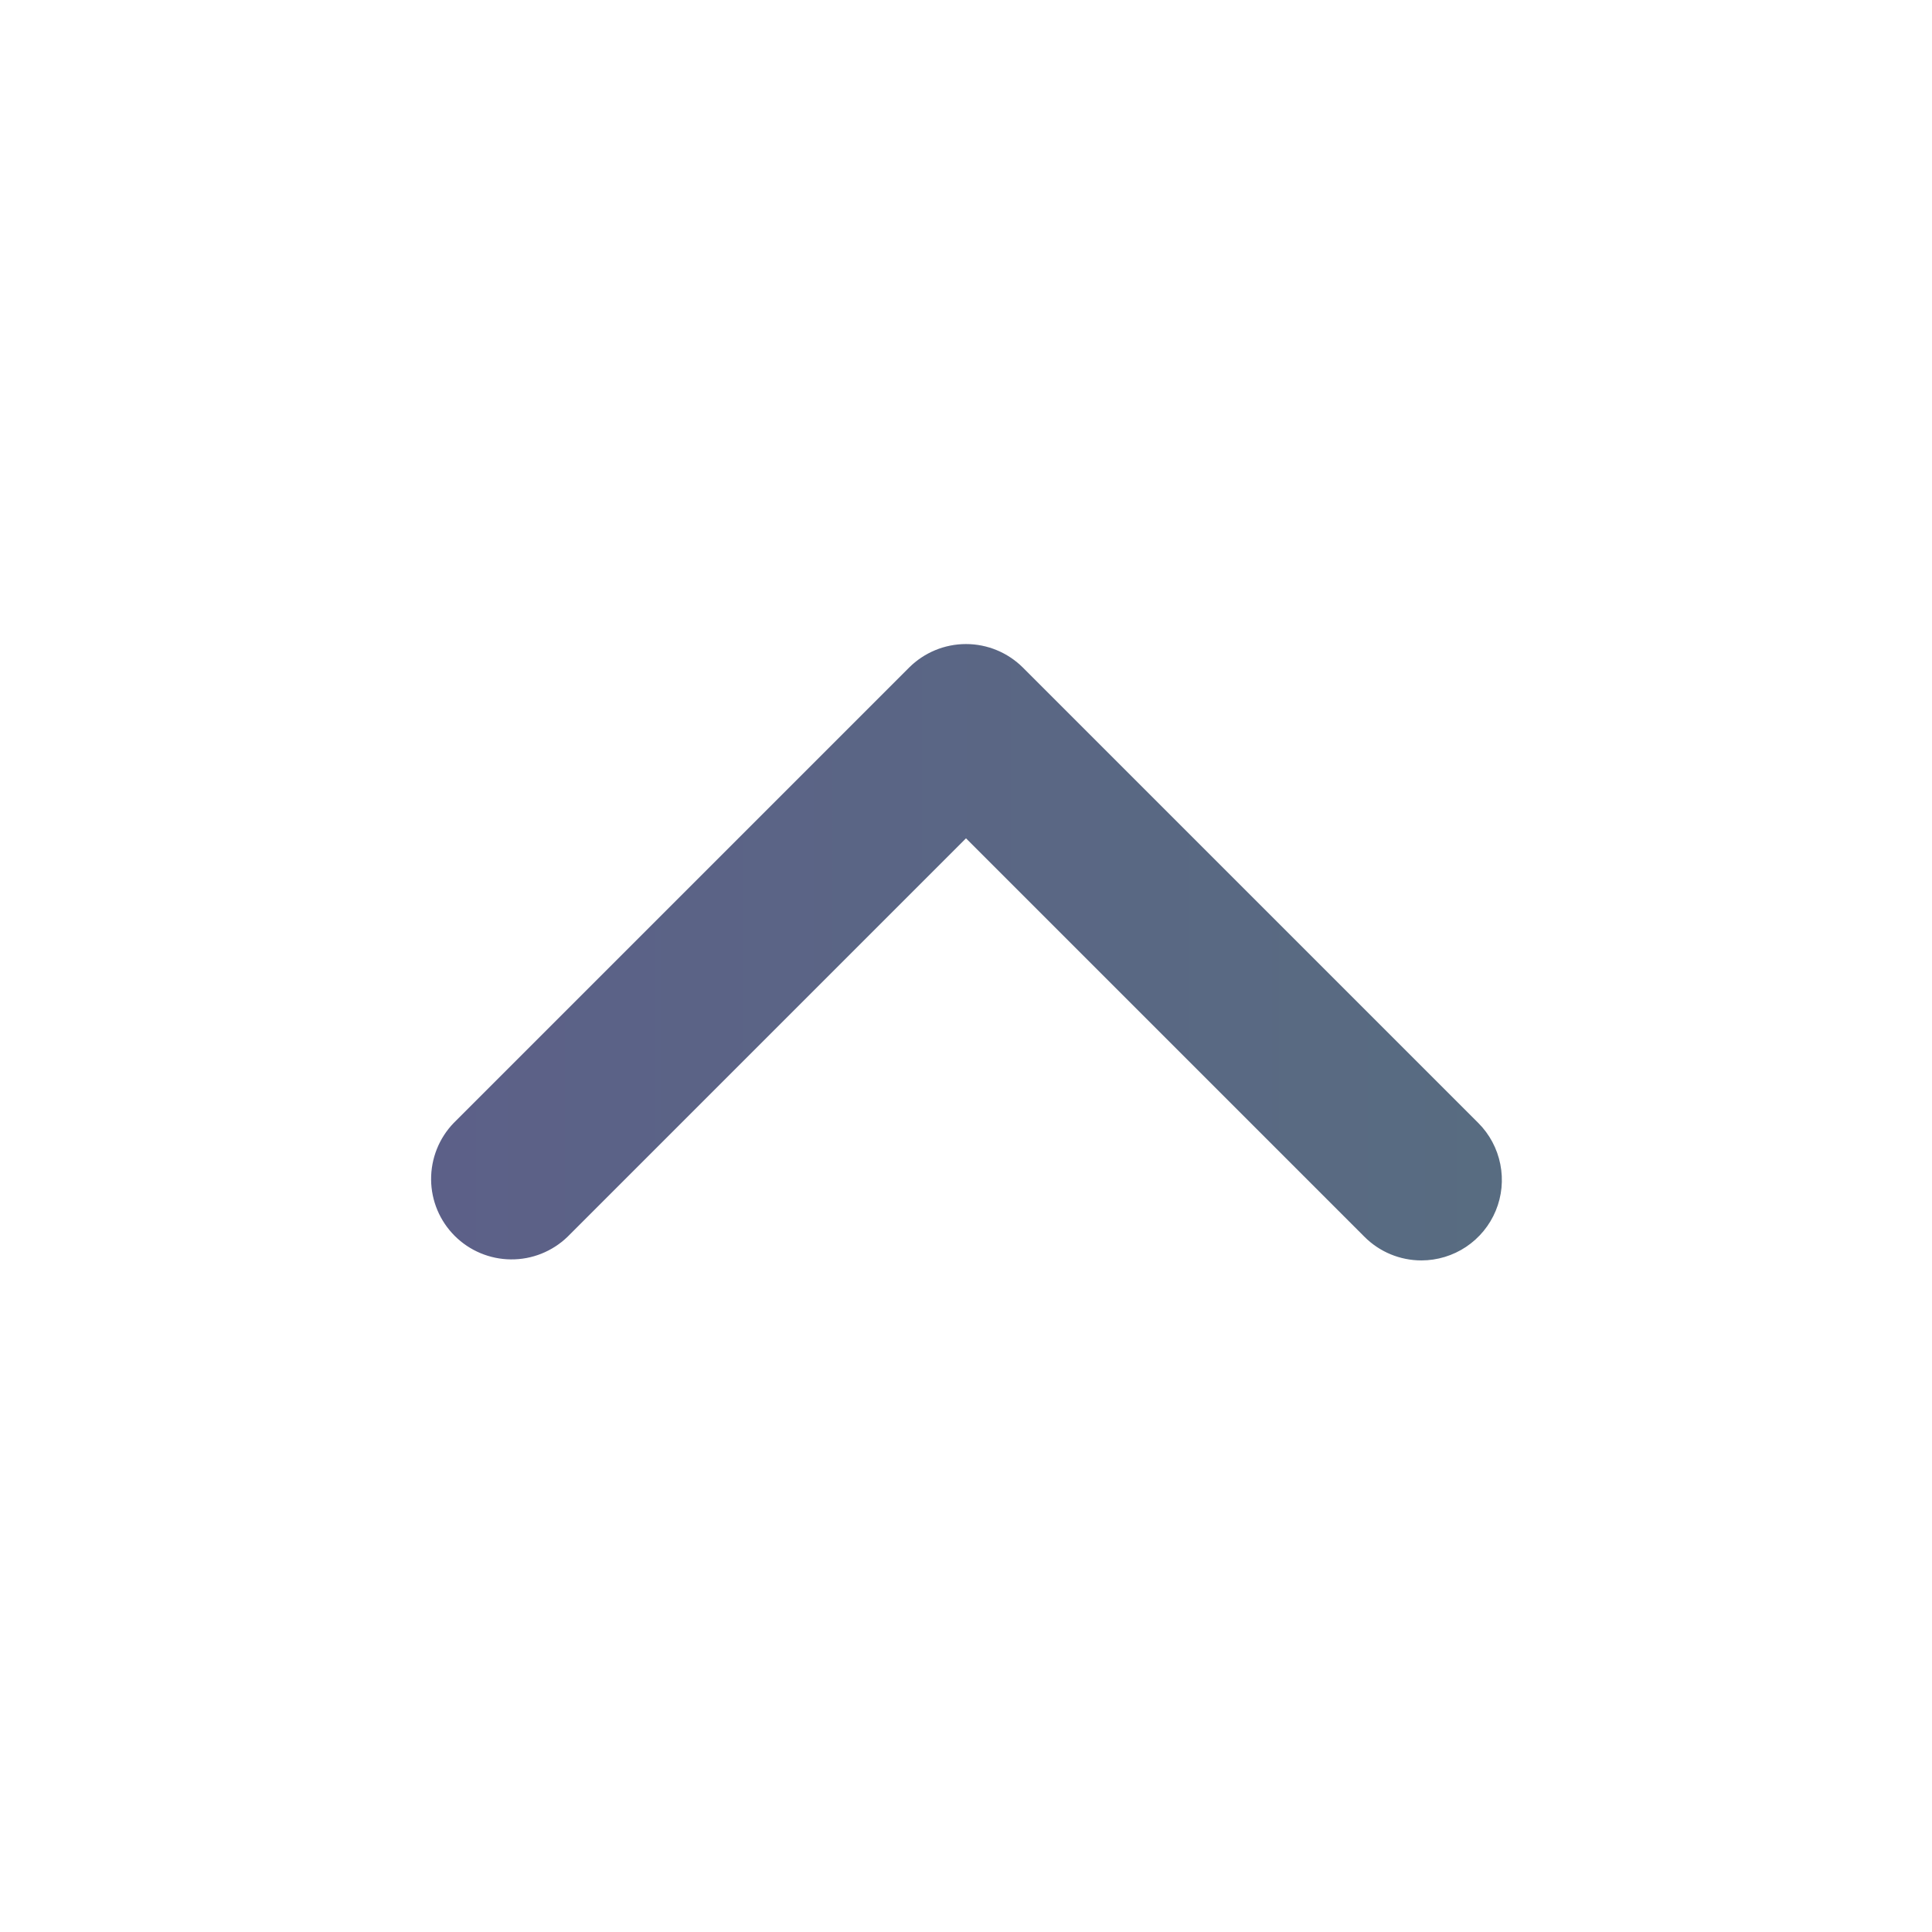 <svg width="36" height="36" viewBox="0 0 36 36" fill="none" xmlns="http://www.w3.org/2000/svg">
<path d="M26.485 23.486C26.088 23.486 25.706 23.328 25.425 23.046L18 15.621L10.575 23.046C10.292 23.319 9.913 23.471 9.52 23.467C9.127 23.464 8.75 23.306 8.472 23.028C8.194 22.75 8.036 22.374 8.033 21.98C8.03 21.587 8.181 21.208 8.454 20.925L16.939 12.44C17.221 12.159 17.602 12.001 18 12.001C18.398 12.001 18.779 12.159 19.061 12.44L27.546 20.925C27.756 21.135 27.898 21.402 27.956 21.693C28.014 21.984 27.985 22.286 27.871 22.56C27.758 22.834 27.565 23.068 27.319 23.233C27.072 23.398 26.782 23.486 26.485 23.486Z" fill="url(#paint0_linear_1264_54529)"/>
<defs>
<linearGradient id="paint0_linear_1264_54529" x1="27.985" y1="17.704" x2="8.033" y2="17.704" gradientUnits="userSpaceOnUse">
<stop stop-color="#586C81"/>
<stop offset="1" stop-color="#5C6088"/>
</linearGradient>
</defs>
</svg>
